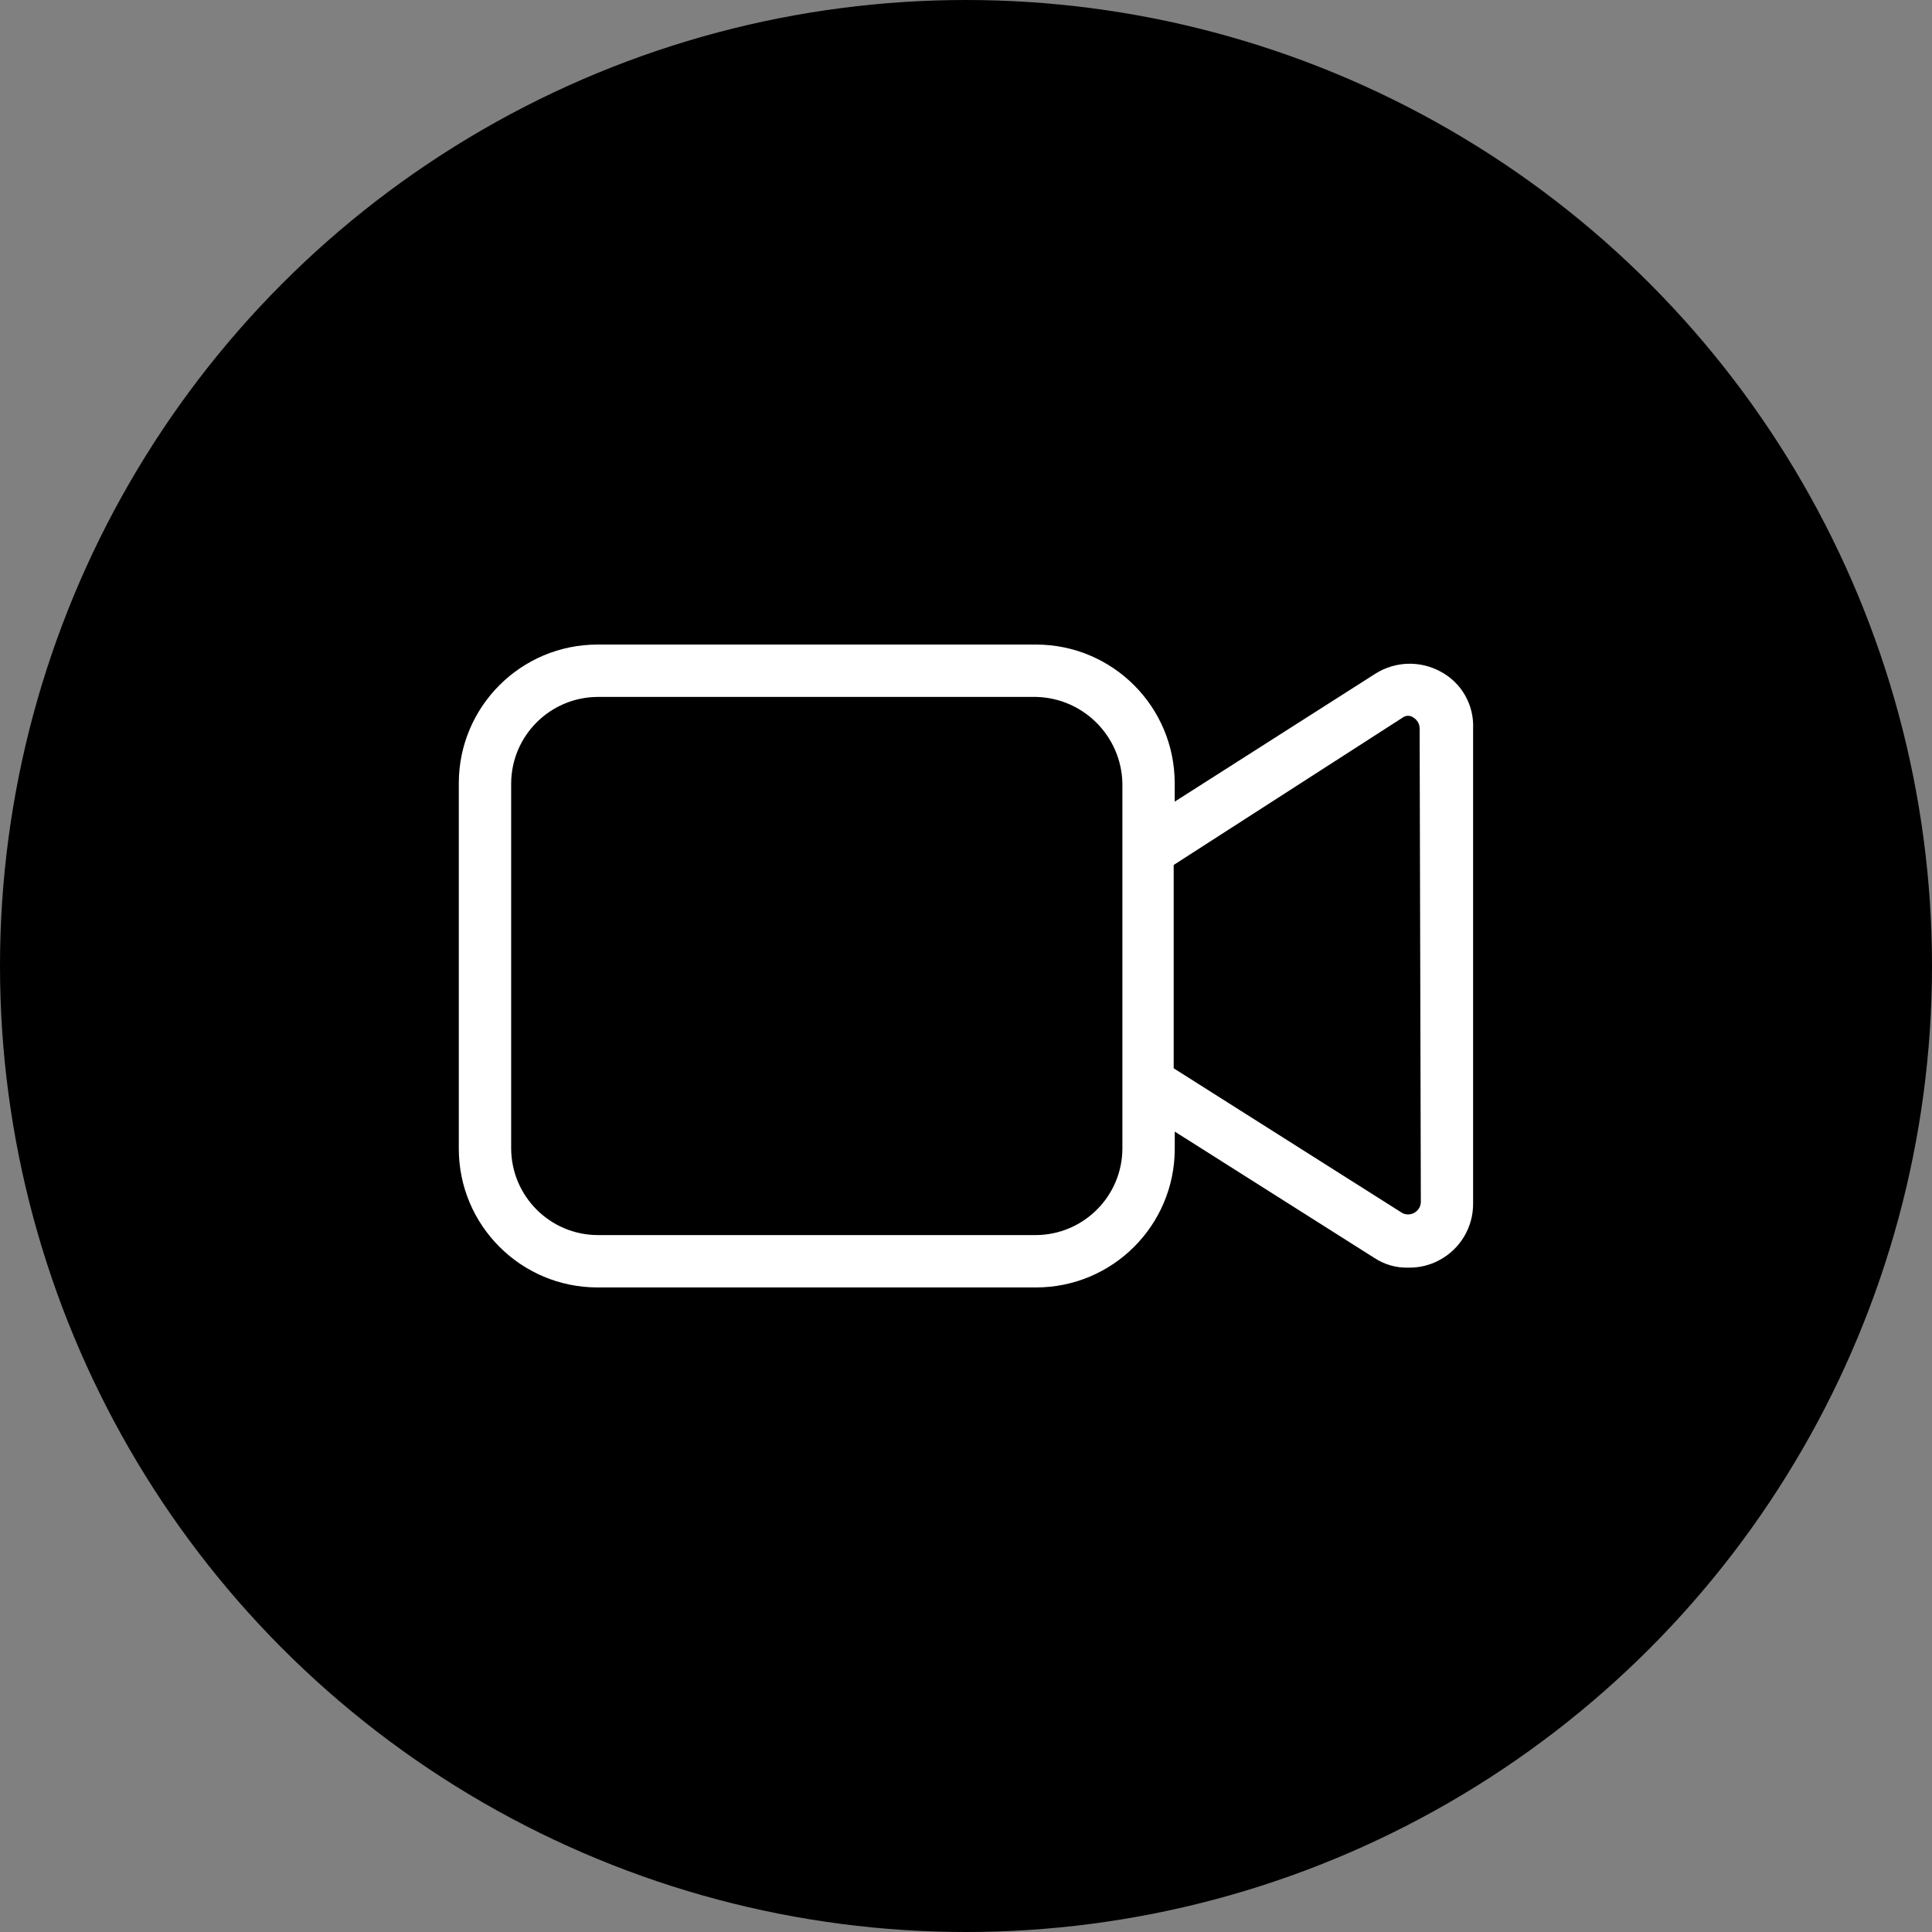 <?xml version="1.0" encoding="UTF-8"?><svg id="a" xmlns="http://www.w3.org/2000/svg" width="40" height="40" viewBox="0 0 40 40"><rect x="0" y="0" width="40" height="40" fill="#808080" stroke="none"/><defs><style>.b,.c{stroke-width:0px;}.c{fill:#fff;}</style></defs><circle class="b" cx="20" cy="20" r="20"/><path class="c" d="m29.817,13.9c-.421-.226-.931-.209-1.336.045l-4.16,2.652v-.378c.001-1.586-1.284-2.873-2.87-2.874-.001,0-.002,0-.003,0h-9.075c-1.586-.001-2.873,1.284-2.874,2.87,0,.001,0,.003,0,.004v7.562c-.001,1.586,1.284,2.873,2.87,2.874.001,0,.003,0,.004,0h9.075c1.586.001,2.873-1.284,2.874-2.87,0-.001,0-.003,0-.004v-.353l4.134,2.617c.209.138.456.208.706.2.219.004.436-.048.63-.151.438-.229.711-.684.707-1.178v-9.832c.022-.494-.244-.956-.682-1.184m-.4,10.991c-.007.146-.131.259-.277.252-.035-.002-.069-.01-.101-.025l-4.739-3v-4.21l4.739-3.05c.067-.051.16-.051.227,0,.079.049.127.135.126.227l.025,9.806Zm-6.179-8.672v7.562c-.005.986-.804,1.784-1.79,1.79h-9.075c-.986-.005-1.784-.804-1.79-1.79v-7.562c.005-.986.804-1.784,1.79-1.79h9.075c.98.021,1.769.81,1.79,1.79"/></svg>